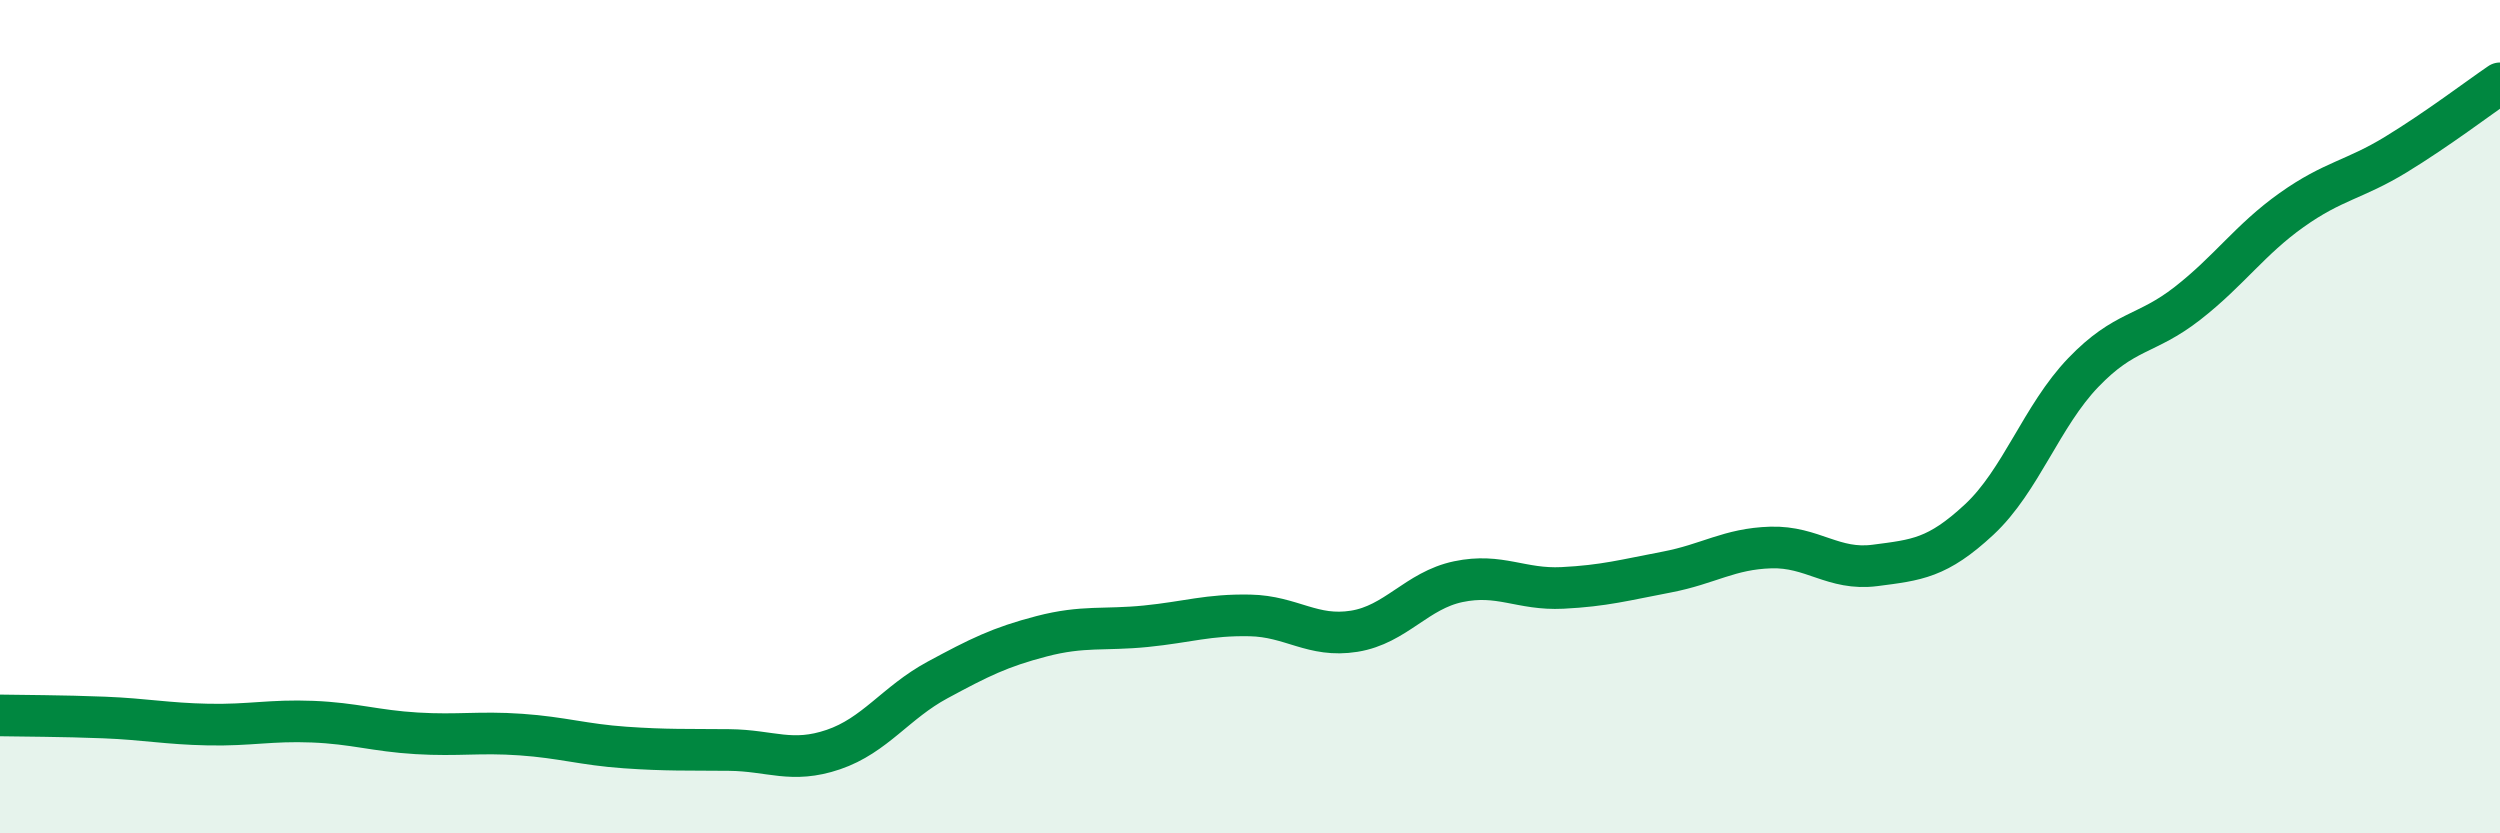
    <svg width="60" height="20" viewBox="0 0 60 20" xmlns="http://www.w3.org/2000/svg">
      <path
        d="M 0,17.17 C 0.5,17.18 1.5,17.18 2.5,17.22 C 3.5,17.26 4,17.37 5,17.39 C 6,17.41 6.5,17.28 7.5,17.32 C 8.5,17.36 9,17.54 10,17.6 C 11,17.66 11.5,17.56 12.5,17.63 C 13.5,17.7 14,17.87 15,17.94 C 16,18.01 16.5,17.99 17.5,18 C 18.5,18.01 19,18.33 20,17.99 C 21,17.65 21.5,16.86 22.5,16.32 C 23.5,15.78 24,15.53 25,15.27 C 26,15.01 26.5,15.13 27.5,15.03 C 28.5,14.93 29,14.75 30,14.77 C 31,14.79 31.5,15.31 32.5,15.15 C 33.5,14.99 34,14.17 35,13.96 C 36,13.75 36.5,14.16 37.5,14.11 C 38.5,14.06 39,13.92 40,13.73 C 41,13.54 41.5,13.17 42.5,13.14 C 43.5,13.11 44,13.7 45,13.57 C 46,13.44 46.5,13.4 47.5,12.47 C 48.5,11.54 49,9.98 50,8.94 C 51,7.9 51.5,8.06 52.5,7.28 C 53.5,6.5 54,5.75 55,5.04 C 56,4.33 56.5,4.32 57.5,3.71 C 58.5,3.1 59.5,2.34 60,2L60 20L0 20Z"
        fill="#008740"
        opacity="0.1"
        stroke-linecap="round"
        stroke-linejoin="round"
      />
      <path
        d="M 0,17.17 C 0.5,17.18 1.5,17.18 2.5,17.22 C 3.5,17.26 4,17.37 5,17.39 C 6,17.41 6.5,17.28 7.5,17.32 C 8.5,17.36 9,17.54 10,17.6 C 11,17.66 11.5,17.56 12.5,17.63 C 13.5,17.7 14,17.87 15,17.94 C 16,18.01 16.5,17.99 17.5,18 C 18.5,18.01 19,18.33 20,17.99 C 21,17.65 21.5,16.86 22.5,16.32 C 23.5,15.78 24,15.53 25,15.27 C 26,15.01 26.5,15.13 27.5,15.03 C 28.5,14.93 29,14.75 30,14.77 C 31,14.79 31.5,15.31 32.5,15.15 C 33.5,14.99 34,14.17 35,13.96 C 36,13.75 36.5,14.16 37.5,14.11 C 38.5,14.06 39,13.92 40,13.73 C 41,13.54 41.5,13.17 42.5,13.14 C 43.5,13.11 44,13.7 45,13.57 C 46,13.44 46.5,13.4 47.5,12.47 C 48.5,11.54 49,9.98 50,8.94 C 51,7.9 51.5,8.06 52.5,7.28 C 53.5,6.5 54,5.75 55,5.04 C 56,4.33 56.5,4.32 57.5,3.71 C 58.5,3.1 59.5,2.34 60,2"
        stroke="#008740"
        stroke-width="1"
        fill="none"
        stroke-linecap="round"
        stroke-linejoin="round"
      />
    </svg>
  